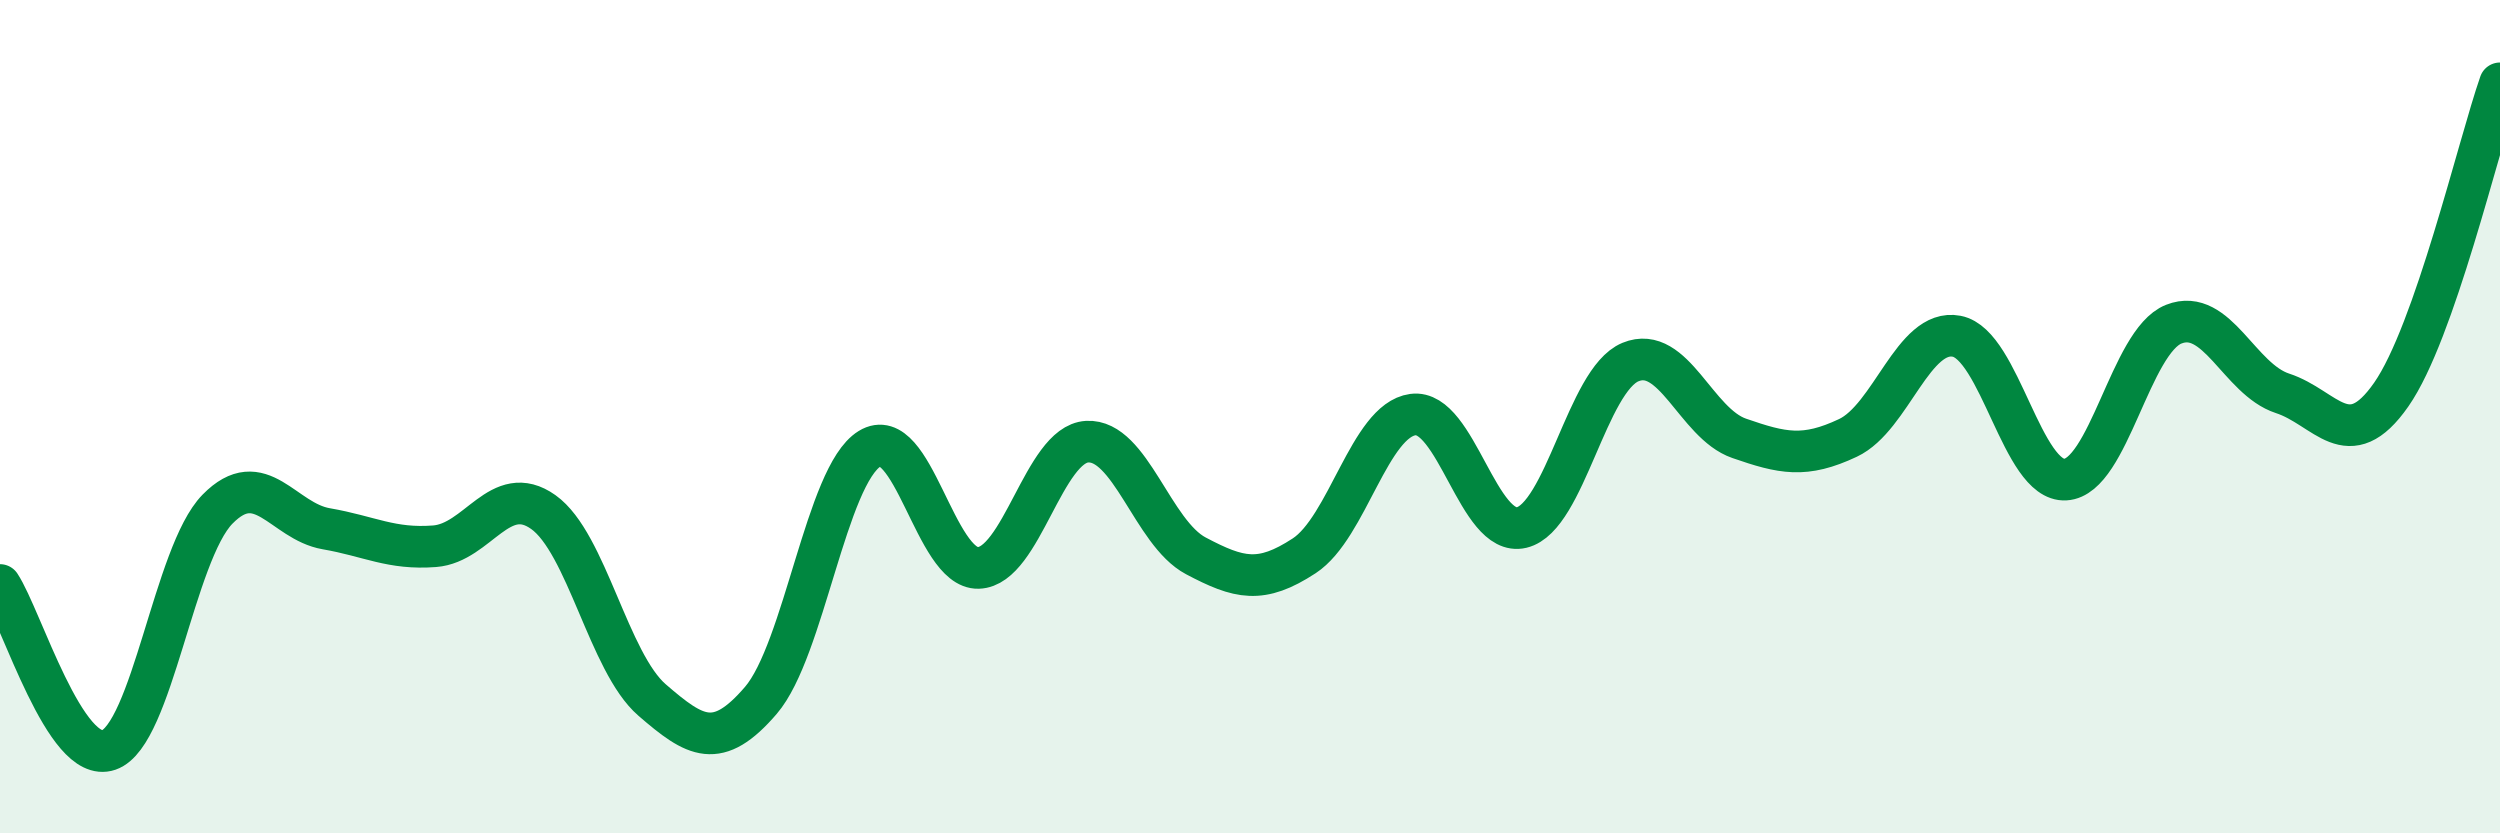
    <svg width="60" height="20" viewBox="0 0 60 20" xmlns="http://www.w3.org/2000/svg">
      <path
        d="M 0,14.04 C 0.52,14.83 1.57,18.36 2.61,18 C 3.65,17.64 4.18,13.28 5.22,12.22 C 6.26,11.16 6.79,12.51 7.83,12.69 C 8.87,12.87 9.39,13.19 10.43,13.11 C 11.47,13.03 12,11.55 13.04,12.29 C 14.08,13.03 14.61,15.9 15.65,16.8 C 16.69,17.7 17.22,18.02 18.26,16.81 C 19.3,15.6 19.83,11.41 20.87,10.77 C 21.91,10.13 22.44,13.66 23.48,13.63 C 24.52,13.6 25.05,10.66 26.09,10.6 C 27.13,10.54 27.66,12.79 28.7,13.34 C 29.74,13.89 30.26,14.02 31.3,13.34 C 32.34,12.66 32.87,10.09 33.91,9.95 C 34.95,9.81 35.48,12.91 36.52,12.66 C 37.56,12.41 38.09,9.12 39.13,8.69 C 40.17,8.26 40.7,10.16 41.74,10.52 C 42.78,10.88 43.31,11 44.35,10.51 C 45.39,10.02 45.92,7.87 46.96,8.07 C 48,8.27 48.53,11.57 49.57,11.51 C 50.61,11.45 51.13,8.19 52.17,7.78 C 53.21,7.37 53.74,9.1 54.78,9.44 C 55.82,9.78 56.35,10.96 57.39,9.47 C 58.43,7.98 59.48,3.49 60,2L60 20L0 20Z"
        fill="#008740"
        opacity="0.1"
        stroke-linecap="round"
        stroke-linejoin="round"
      />
      <path
        d="M 0,14.04 C 0.52,14.83 1.57,18.36 2.61,18 C 3.65,17.64 4.18,13.28 5.22,12.22 C 6.26,11.16 6.79,12.51 7.83,12.69 C 8.87,12.87 9.39,13.19 10.43,13.11 C 11.47,13.03 12,11.55 13.04,12.29 C 14.08,13.03 14.61,15.9 15.65,16.8 C 16.69,17.7 17.22,18.02 18.26,16.81 C 19.3,15.6 19.83,11.41 20.87,10.77 C 21.91,10.13 22.44,13.66 23.48,13.63 C 24.52,13.6 25.05,10.66 26.09,10.6 C 27.13,10.54 27.66,12.79 28.7,13.34 C 29.74,13.89 30.26,14.02 31.3,13.34 C 32.34,12.66 32.87,10.09 33.91,9.95 C 34.95,9.81 35.48,12.91 36.52,12.66 C 37.56,12.41 38.09,9.12 39.13,8.69 C 40.17,8.26 40.7,10.16 41.74,10.52 C 42.78,10.88 43.31,11 44.35,10.51 C 45.39,10.02 45.92,7.87 46.96,8.07 C 48,8.27 48.53,11.57 49.57,11.51 C 50.61,11.45 51.13,8.19 52.17,7.78 C 53.21,7.37 53.74,9.1 54.78,9.44 C 55.82,9.78 56.35,10.96 57.39,9.47 C 58.43,7.98 59.48,3.49 60,2"
        stroke="#008740"
        stroke-width="1"
        fill="none"
        stroke-linecap="round"
        stroke-linejoin="round"
      />
    </svg>
  